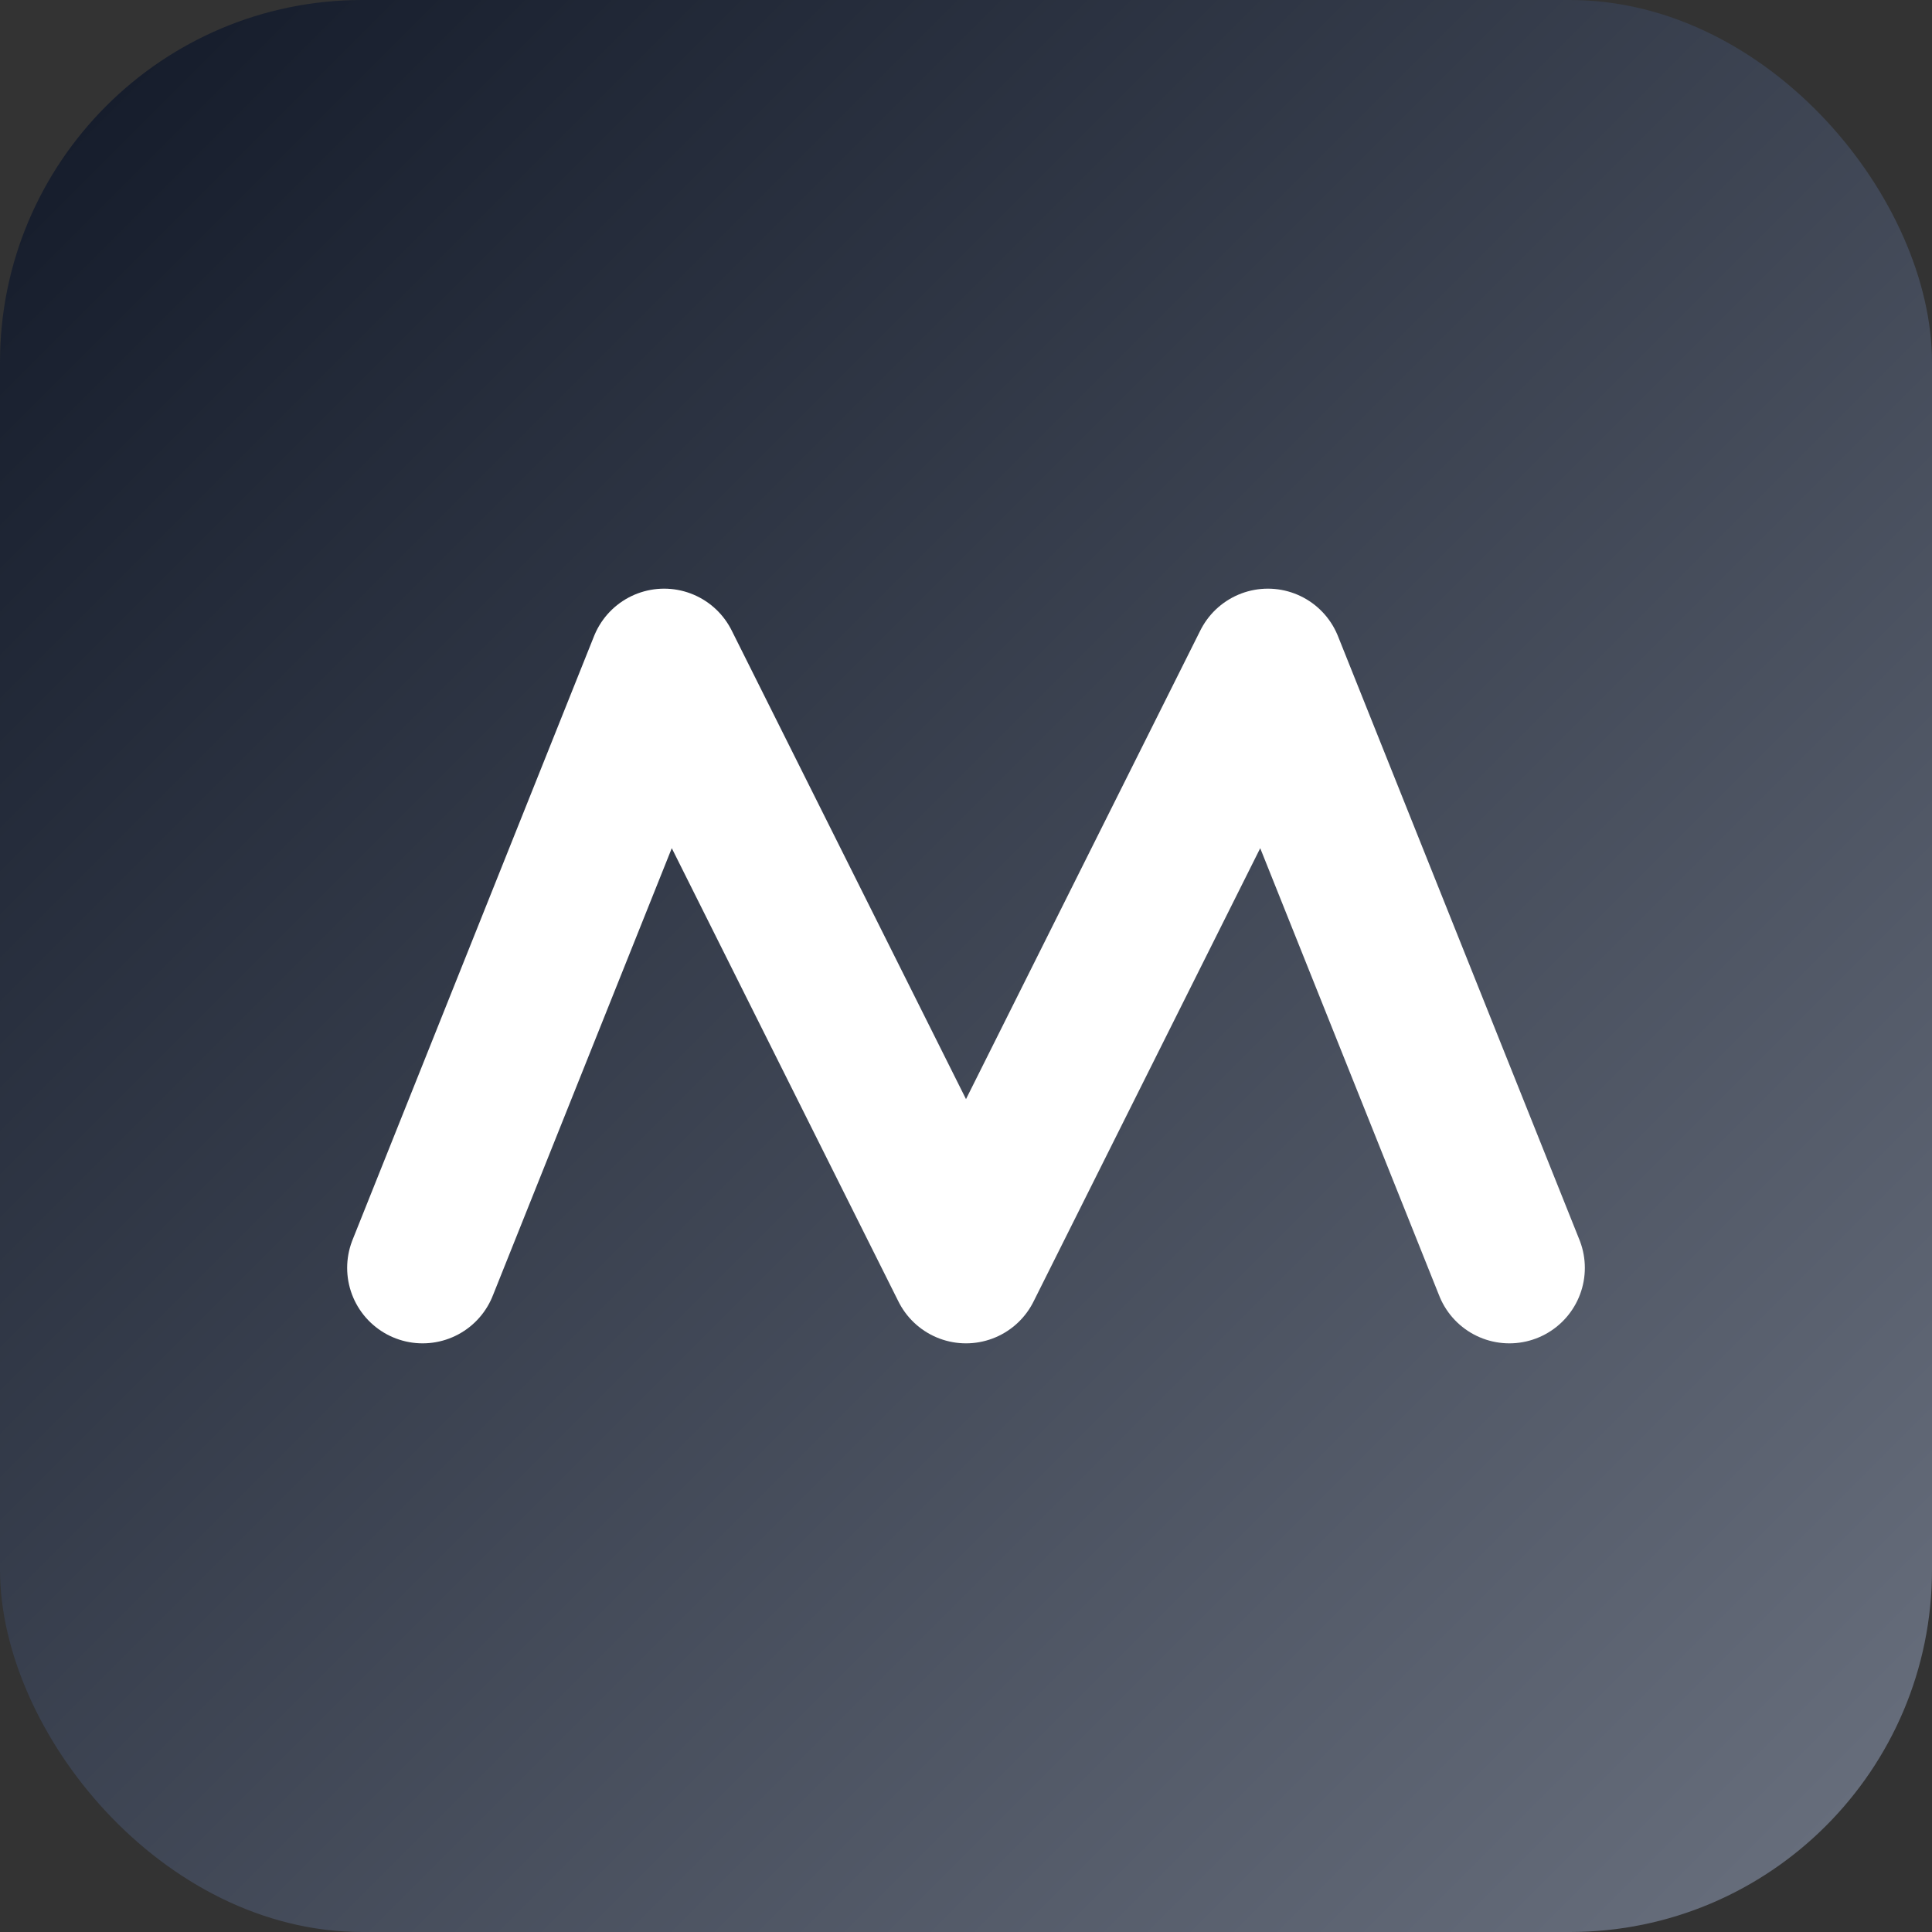 <svg xmlns="http://www.w3.org/2000/svg" viewBox="0 0 64 64">
  <rect x="0" y="0" width="64" height="64" fill="#333333" stroke="none"/>
  <defs>
    <linearGradient id="g" x1="0" y1="0" x2="1" y2="1">
      <stop offset="0" stop-color="#111827"/>
      <stop offset="1" stop-color="#6B7280"/>
    </linearGradient>
  </defs>
  <rect width="64" height="64" rx="12" fill="url(#g)"/>
  <path d="M14 42 L22 22 L32 42 L42 22 L50 42" fill="none" stroke="#fff" stroke-width="5" stroke-linecap="round" stroke-linejoin="round"/>
</svg>
